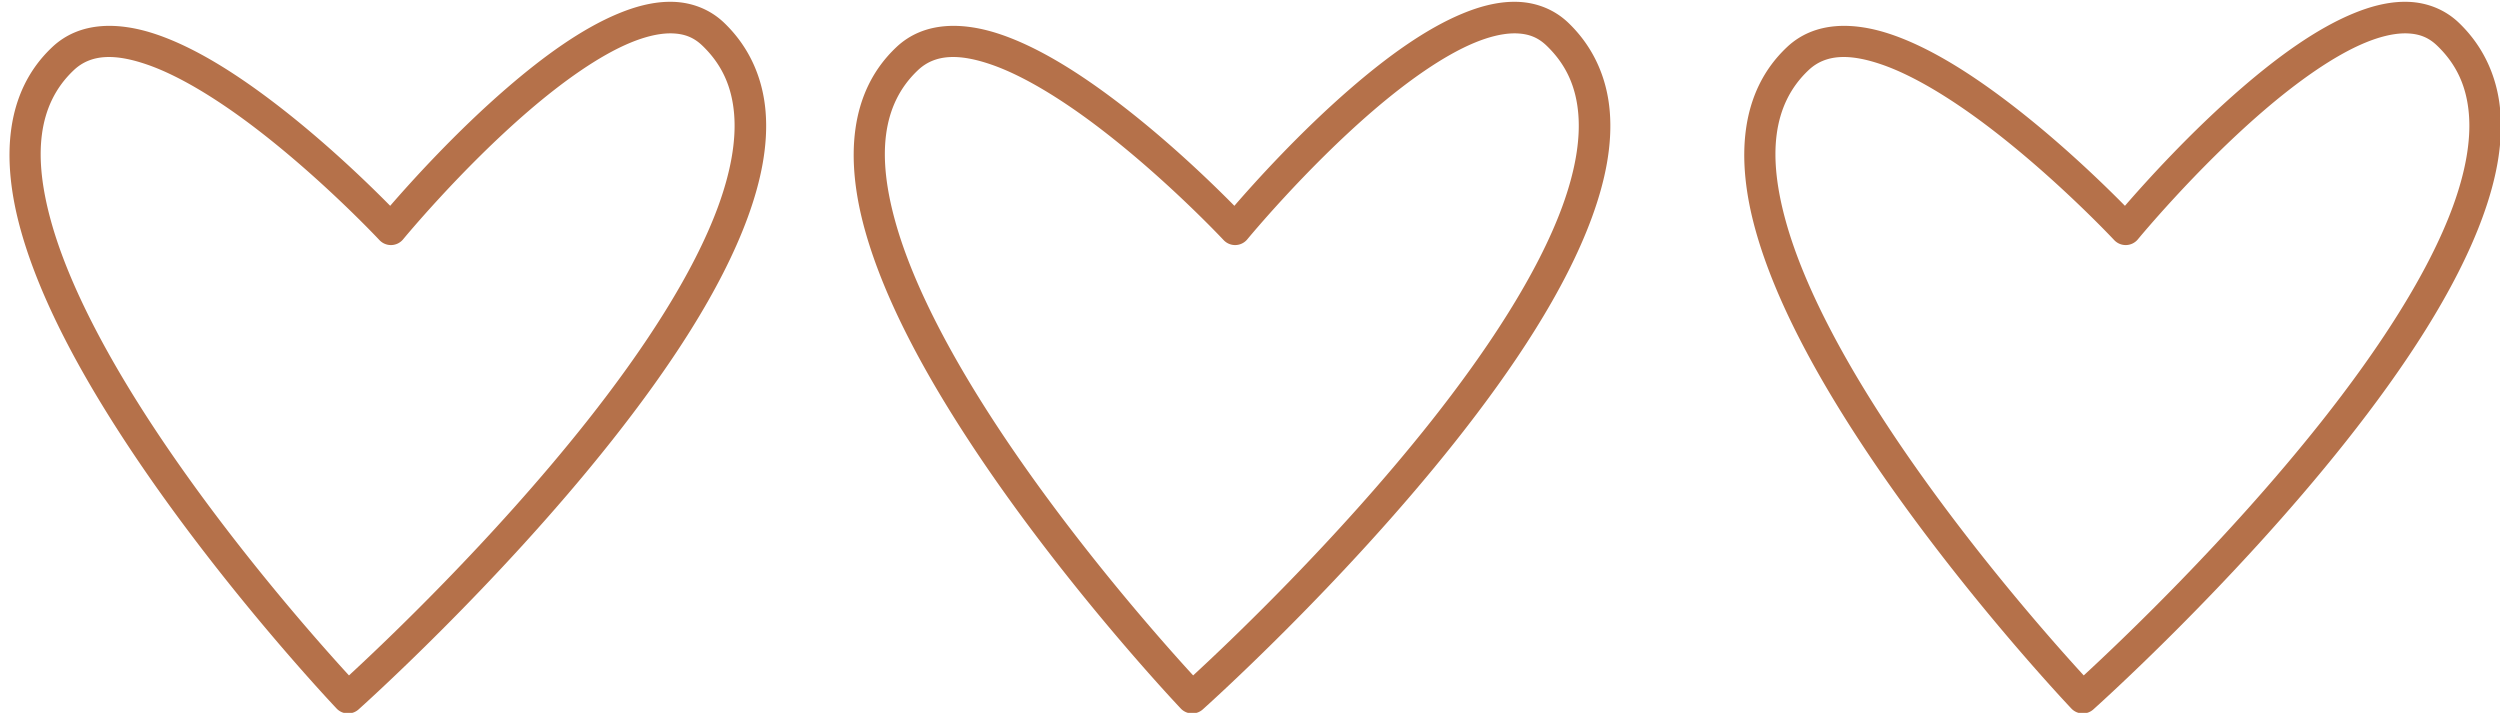 <?xml version="1.0" encoding="UTF-8" standalone="no"?><svg xmlns="http://www.w3.org/2000/svg" xmlns:xlink="http://www.w3.org/1999/xlink" fill="#000000" height="1136.5" preserveAspectRatio="xMidYMid meet" version="1" viewBox="-13.2 -0.0 3985.8 1136.5" width="3985.8" zoomAndPan="magnify"><g><g color="#000000" fill="#b5714a" id="change1_1" paint-order="stroke fill markers"><path d="m 6615.248,6968.59 c -45.611,1.402 -91.935,13.868 -138.447,33.047 -106.314,43.837 -215.402,123.656 -316.107,210.375 -148.541,127.911 -277.687,271.486 -335.535,338.346 -60.077,-61.01 -191.633,-189.37 -342.359,-302.787 -102.944,-77.462 -214.319,-148.186 -321.824,-185.25 -107.505,-37.064 -220.124,-39.474 -299.572,35.295 -136.584,128.539 -145.614,321.728 -89.906,521.981 55.708,200.252 174.616,416.476 307.902,617.973 266.574,402.993 592.92,746.568 592.92,746.568 a 45.005,45.005 0 0 0 62.609,2.592 c 0,0 392.396,-350.019 720.924,-764.771 164.264,-207.376 313.132,-430.674 389.412,-639.584 38.14,-104.455 58.346,-205.768 50.578,-300.648 -7.768,-94.88 -45.298,-183.398 -118.068,-253.244 -40.141,-38.528 -91.14,-57.691 -143.023,-59.803 -6.485,-0.264 -12.986,-0.288 -19.502,-0.088 z m 2.856,89.984 c 4.44,-0.151 8.771,-0.142 12.986,0.029 33.721,1.373 59.902,11.33 84.363,34.809 57.09,54.796 84.403,118.893 90.688,195.656 6.284,76.763 -10.25,166.125 -45.416,262.435 -70.332,192.62 -214.343,411.217 -375.422,614.572 -269.135,339.771 -581.221,634.738 -677.684,723.615 -82.953,-90.462 -337.588,-375.89 -553.156,-701.775 -130.45,-197.207 -245.001,-408.182 -296.26,-592.441 -51.259,-184.26 -40.764,-332.899 64.879,-432.318 48.507,-45.65 116.747,-47.405 208.559,-15.752 91.811,31.653 198.211,97.71 297.045,172.08 197.669,148.74 365.725,328.514 365.725,328.514 a 45.005,45.005 0 0 0 67.668,-2.135 c 0,0 163.704,-198.909 357.342,-365.652 96.819,-83.372 201.408,-158.143 291.69,-195.369 39.498,-16.286 75.916,-25.21 106.994,-26.268 z" style="-inkscape-stroke:none" transform="matrix(.559 0 0 .559 -2647.39 -3892.504)"/><path d="m 9022.955,6968.59 c -45.611,1.402 -91.933,13.868 -138.445,33.047 -106.314,43.837 -215.402,123.656 -316.108,210.375 -148.541,127.911 -277.687,271.486 -335.535,338.346 -60.077,-61.01 -191.633,-189.37 -342.359,-302.787 -102.944,-77.462 -214.319,-148.186 -321.824,-185.25 -107.505,-37.064 -220.126,-39.474 -299.574,35.295 -136.584,128.539 -145.614,321.728 -89.906,521.981 55.708,200.252 174.618,416.476 307.904,617.973 266.574,402.993 592.92,746.568 592.92,746.568 a 45.005,45.005 0 0 0 62.609,2.592 c 0,0 392.396,-350.019 720.924,-764.771 164.264,-207.376 313.132,-430.674 389.412,-639.584 38.14,-104.455 58.344,-205.768 50.576,-300.648 -7.768,-94.88 -45.296,-183.398 -118.066,-253.244 -40.141,-38.528 -91.14,-57.691 -143.023,-59.803 -6.485,-0.264 -12.988,-0.288 -19.504,-0.088 z m 2.857,89.984 c 4.44,-0.151 8.769,-0.142 12.984,0.029 33.721,1.373 59.902,11.33 84.363,34.809 57.09,54.796 84.405,118.893 90.689,195.656 6.284,76.763 -10.252,166.125 -45.418,262.435 -70.332,192.62 -214.341,411.217 -375.42,614.572 -269.137,339.773 -581.225,634.742 -677.686,723.617 -82.953,-90.462 -337.587,-375.891 -553.156,-701.777 -130.449,-197.207 -244.999,-408.182 -296.258,-592.441 -51.259,-184.26 -40.766,-332.899 64.877,-432.318 48.507,-45.65 116.749,-47.405 208.56,-15.752 91.811,31.653 198.209,97.71 297.043,172.08 197.668,148.74 365.726,328.514 365.726,328.514 a 45.005,45.005 0 0 0 67.668,-2.135 c 0,0 163.704,-198.909 357.342,-365.652 96.819,-83.372 201.406,-158.143 291.688,-195.369 39.498,-16.286 75.918,-25.21 106.996,-26.268 z" style="-inkscape-stroke:none" transform="matrix(.559 0 0 .559 -2647.39 -3892.504)"/><path d="m 11562.955,6968.59 c -45.611,1.402 -91.933,13.868 -138.445,33.047 -106.314,43.837 -215.402,123.656 -316.108,210.375 -148.541,127.911 -277.686,271.486 -335.535,338.346 -60.076,-61.01 -191.633,-189.37 -342.359,-302.787 -102.944,-77.462 -214.319,-148.186 -321.824,-185.25 -107.506,-37.064 -220.126,-39.474 -299.575,35.295 -136.584,128.539 -145.614,321.728 -89.906,521.981 55.708,200.252 174.618,416.476 307.904,617.973 266.574,402.993 592.92,746.568 592.92,746.568 a 45.005,45.005 0 0 0 62.61,2.592 c 0,0 392.395,-350.019 720.924,-764.771 164.264,-207.376 313.131,-430.674 389.412,-639.584 38.14,-104.455 58.343,-205.768 50.576,-300.648 -7.768,-94.88 -45.296,-183.398 -118.067,-253.244 -40.141,-38.528 -91.14,-57.691 -143.023,-59.803 -6.485,-0.264 -12.988,-0.288 -19.504,-0.088 z m 2.858,89.984 c 4.439,-0.151 8.771,-0.142 12.986,0.029 33.721,1.373 59.902,11.33 84.363,34.809 57.09,54.796 84.403,118.893 90.688,195.656 6.284,76.763 -10.252,166.125 -45.418,262.435 -70.333,192.62 -214.341,411.217 -375.42,614.572 -269.137,339.773 -581.225,634.742 -677.686,723.617 -82.953,-90.462 -337.587,-375.891 -553.156,-701.777 -130.45,-197.207 -244.999,-408.182 -296.258,-592.441 -51.259,-184.26 -40.766,-332.899 64.877,-432.318 48.507,-45.65 116.749,-47.405 208.561,-15.752 91.811,31.653 198.21,97.71 297.045,172.08 197.668,148.74 365.724,328.514 365.724,328.514 a 45.005,45.005 0 0 0 67.668,-2.135 c 0,0 163.705,-198.909 357.342,-365.652 96.819,-83.372 201.408,-158.143 291.689,-195.369 39.498,-16.286 75.917,-25.21 106.995,-26.268 z" style="-inkscape-stroke:none" transform="matrix(.559 0 0 .559 -2647.39 -3892.504)"/></g></g></svg>